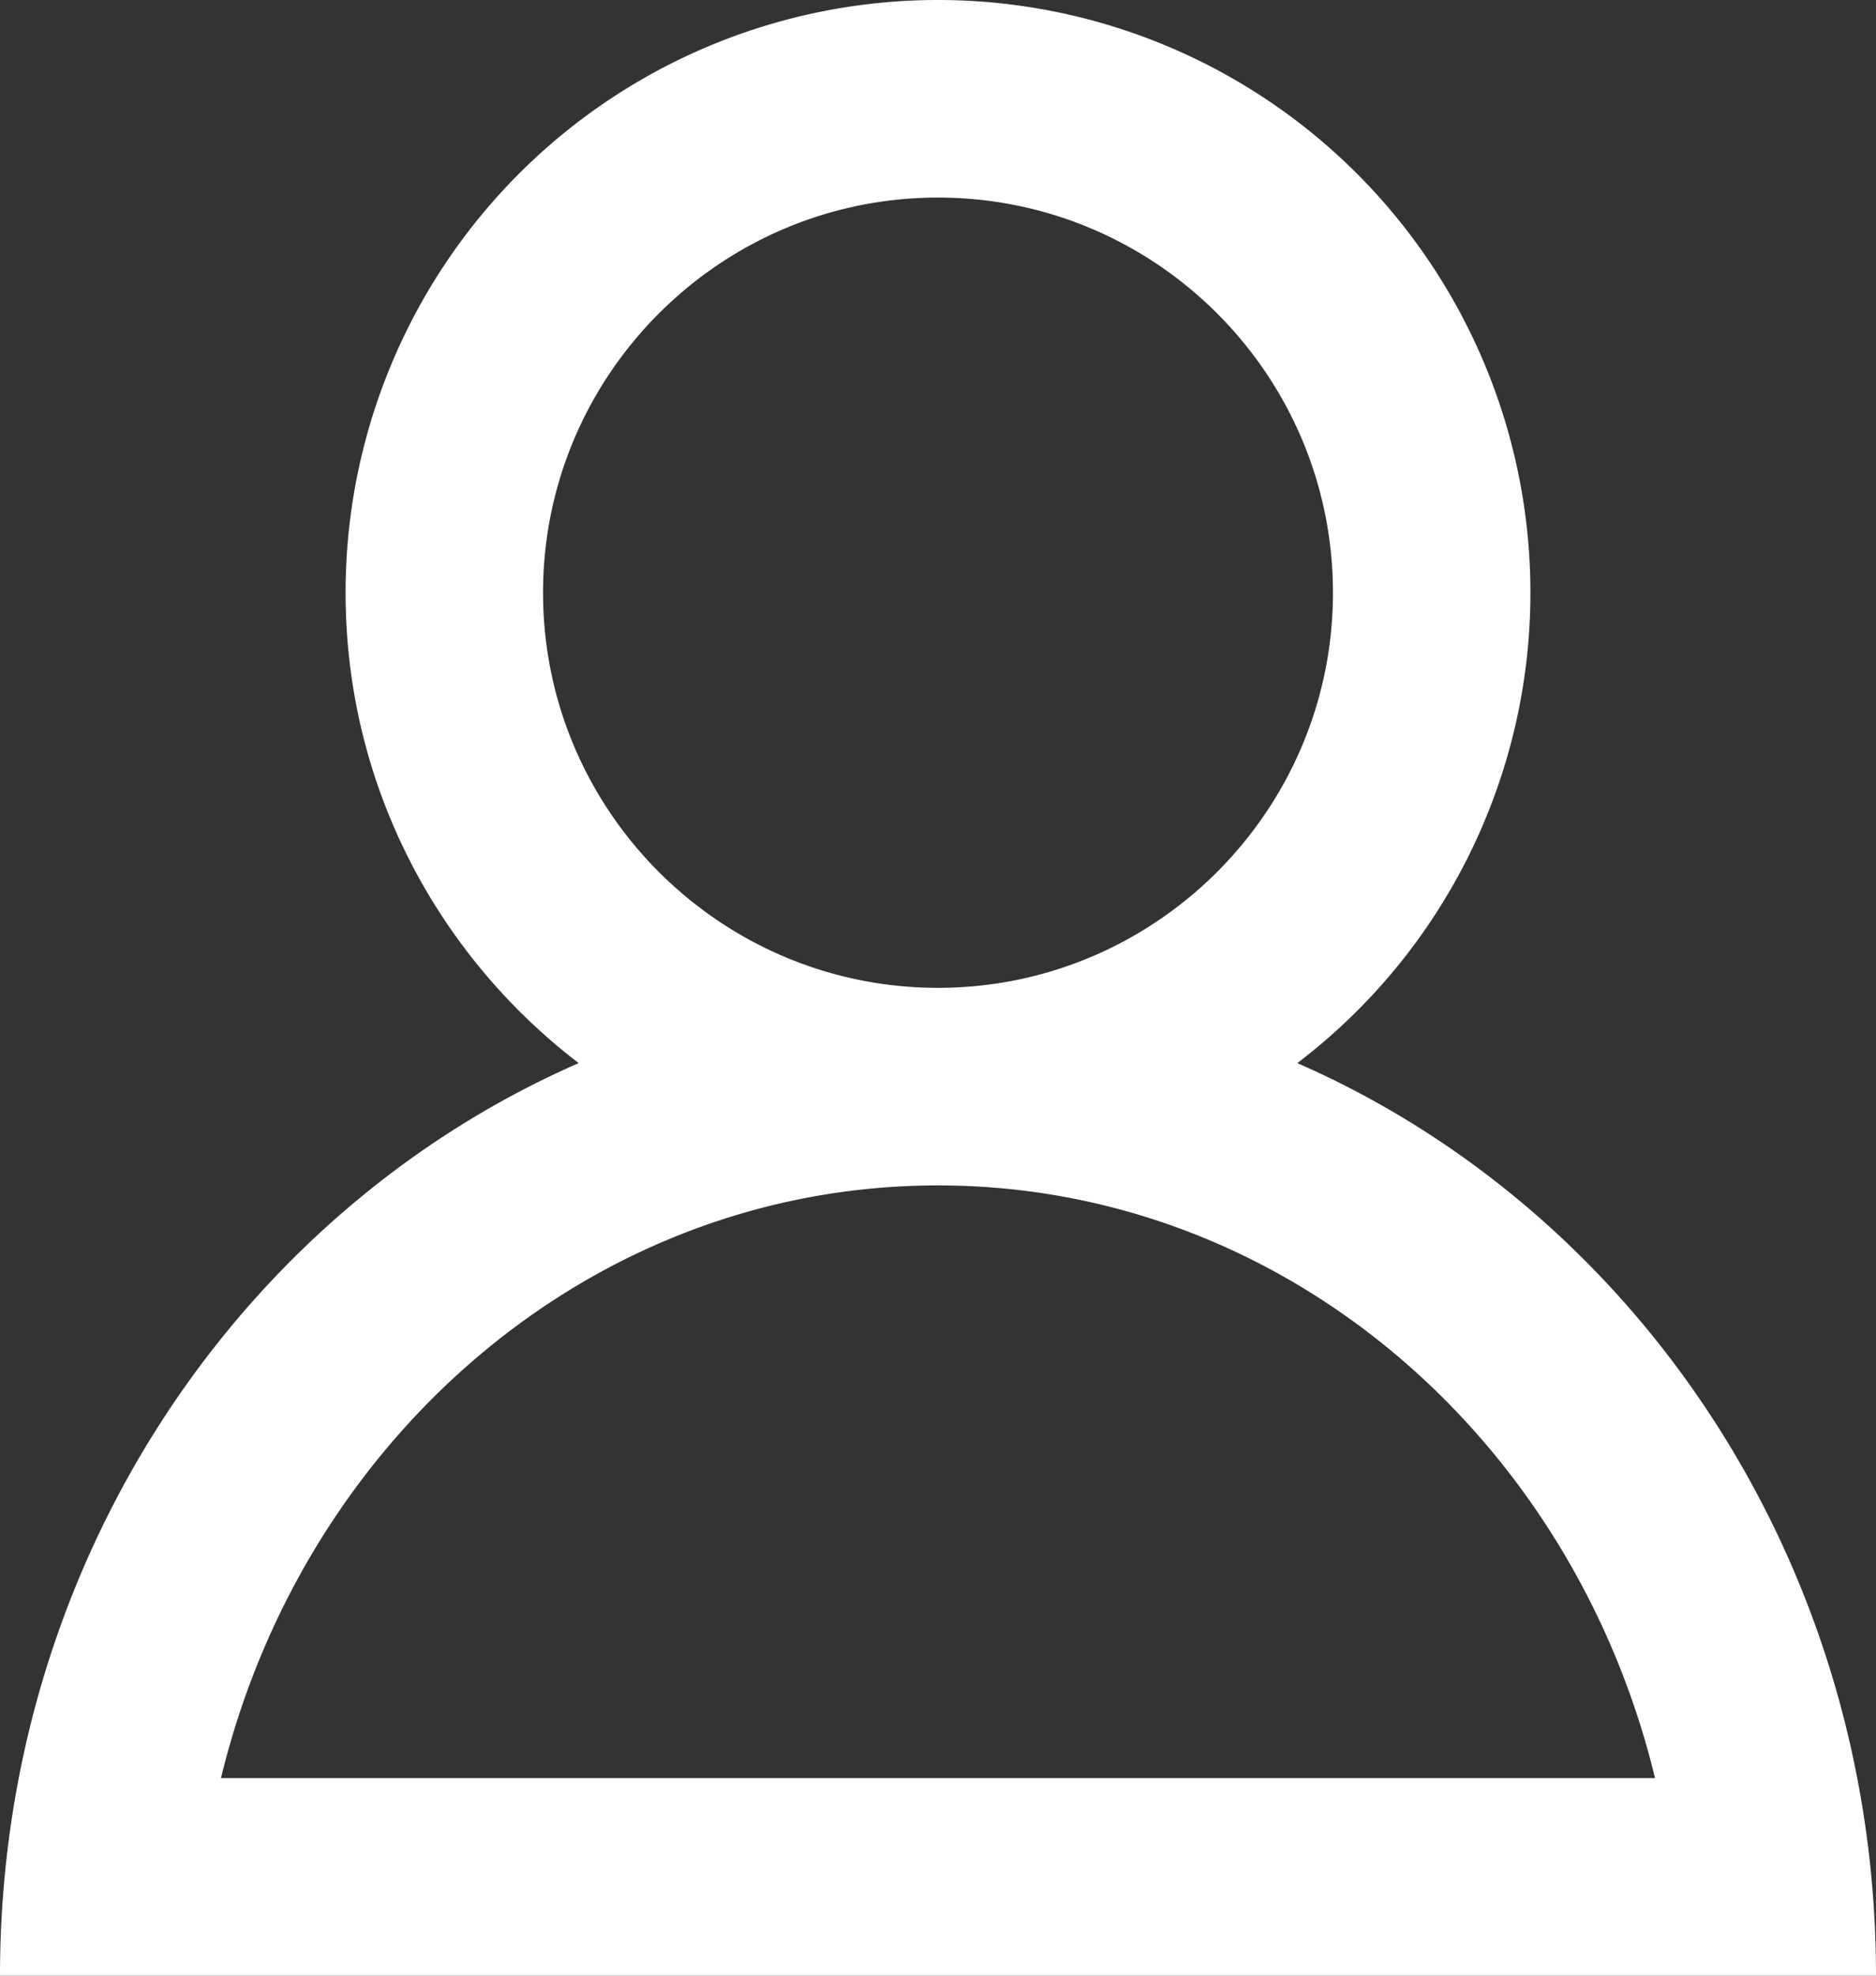 <svg xmlns="http://www.w3.org/2000/svg" width="19" height="20" viewBox="0 0 19 20"><rect x="0" y="0" width="19" height="20" fill="#333333" stroke="none"/><g><g><path fill="#fff" d="M9.5 12c3.5 0 6.428 2.554 7.262 6H2.238C3.072 14.554 6 12 9.5 12zm-4-6c0-2.205 1.795-4 4-4s4 1.794 4 4c0 2.205-1.795 4-4 4s-4-1.794-4-4zm7.639 4.762A5.983 5.983 0 0 0 15.5 6a6 6 0 0 0-12 0c0 1.943.928 3.666 2.361 4.762C2.42 12.266 0 15.832 0 20h19c0-4.168-2.42-7.734-5.861-9.238z"/></g></g></svg>